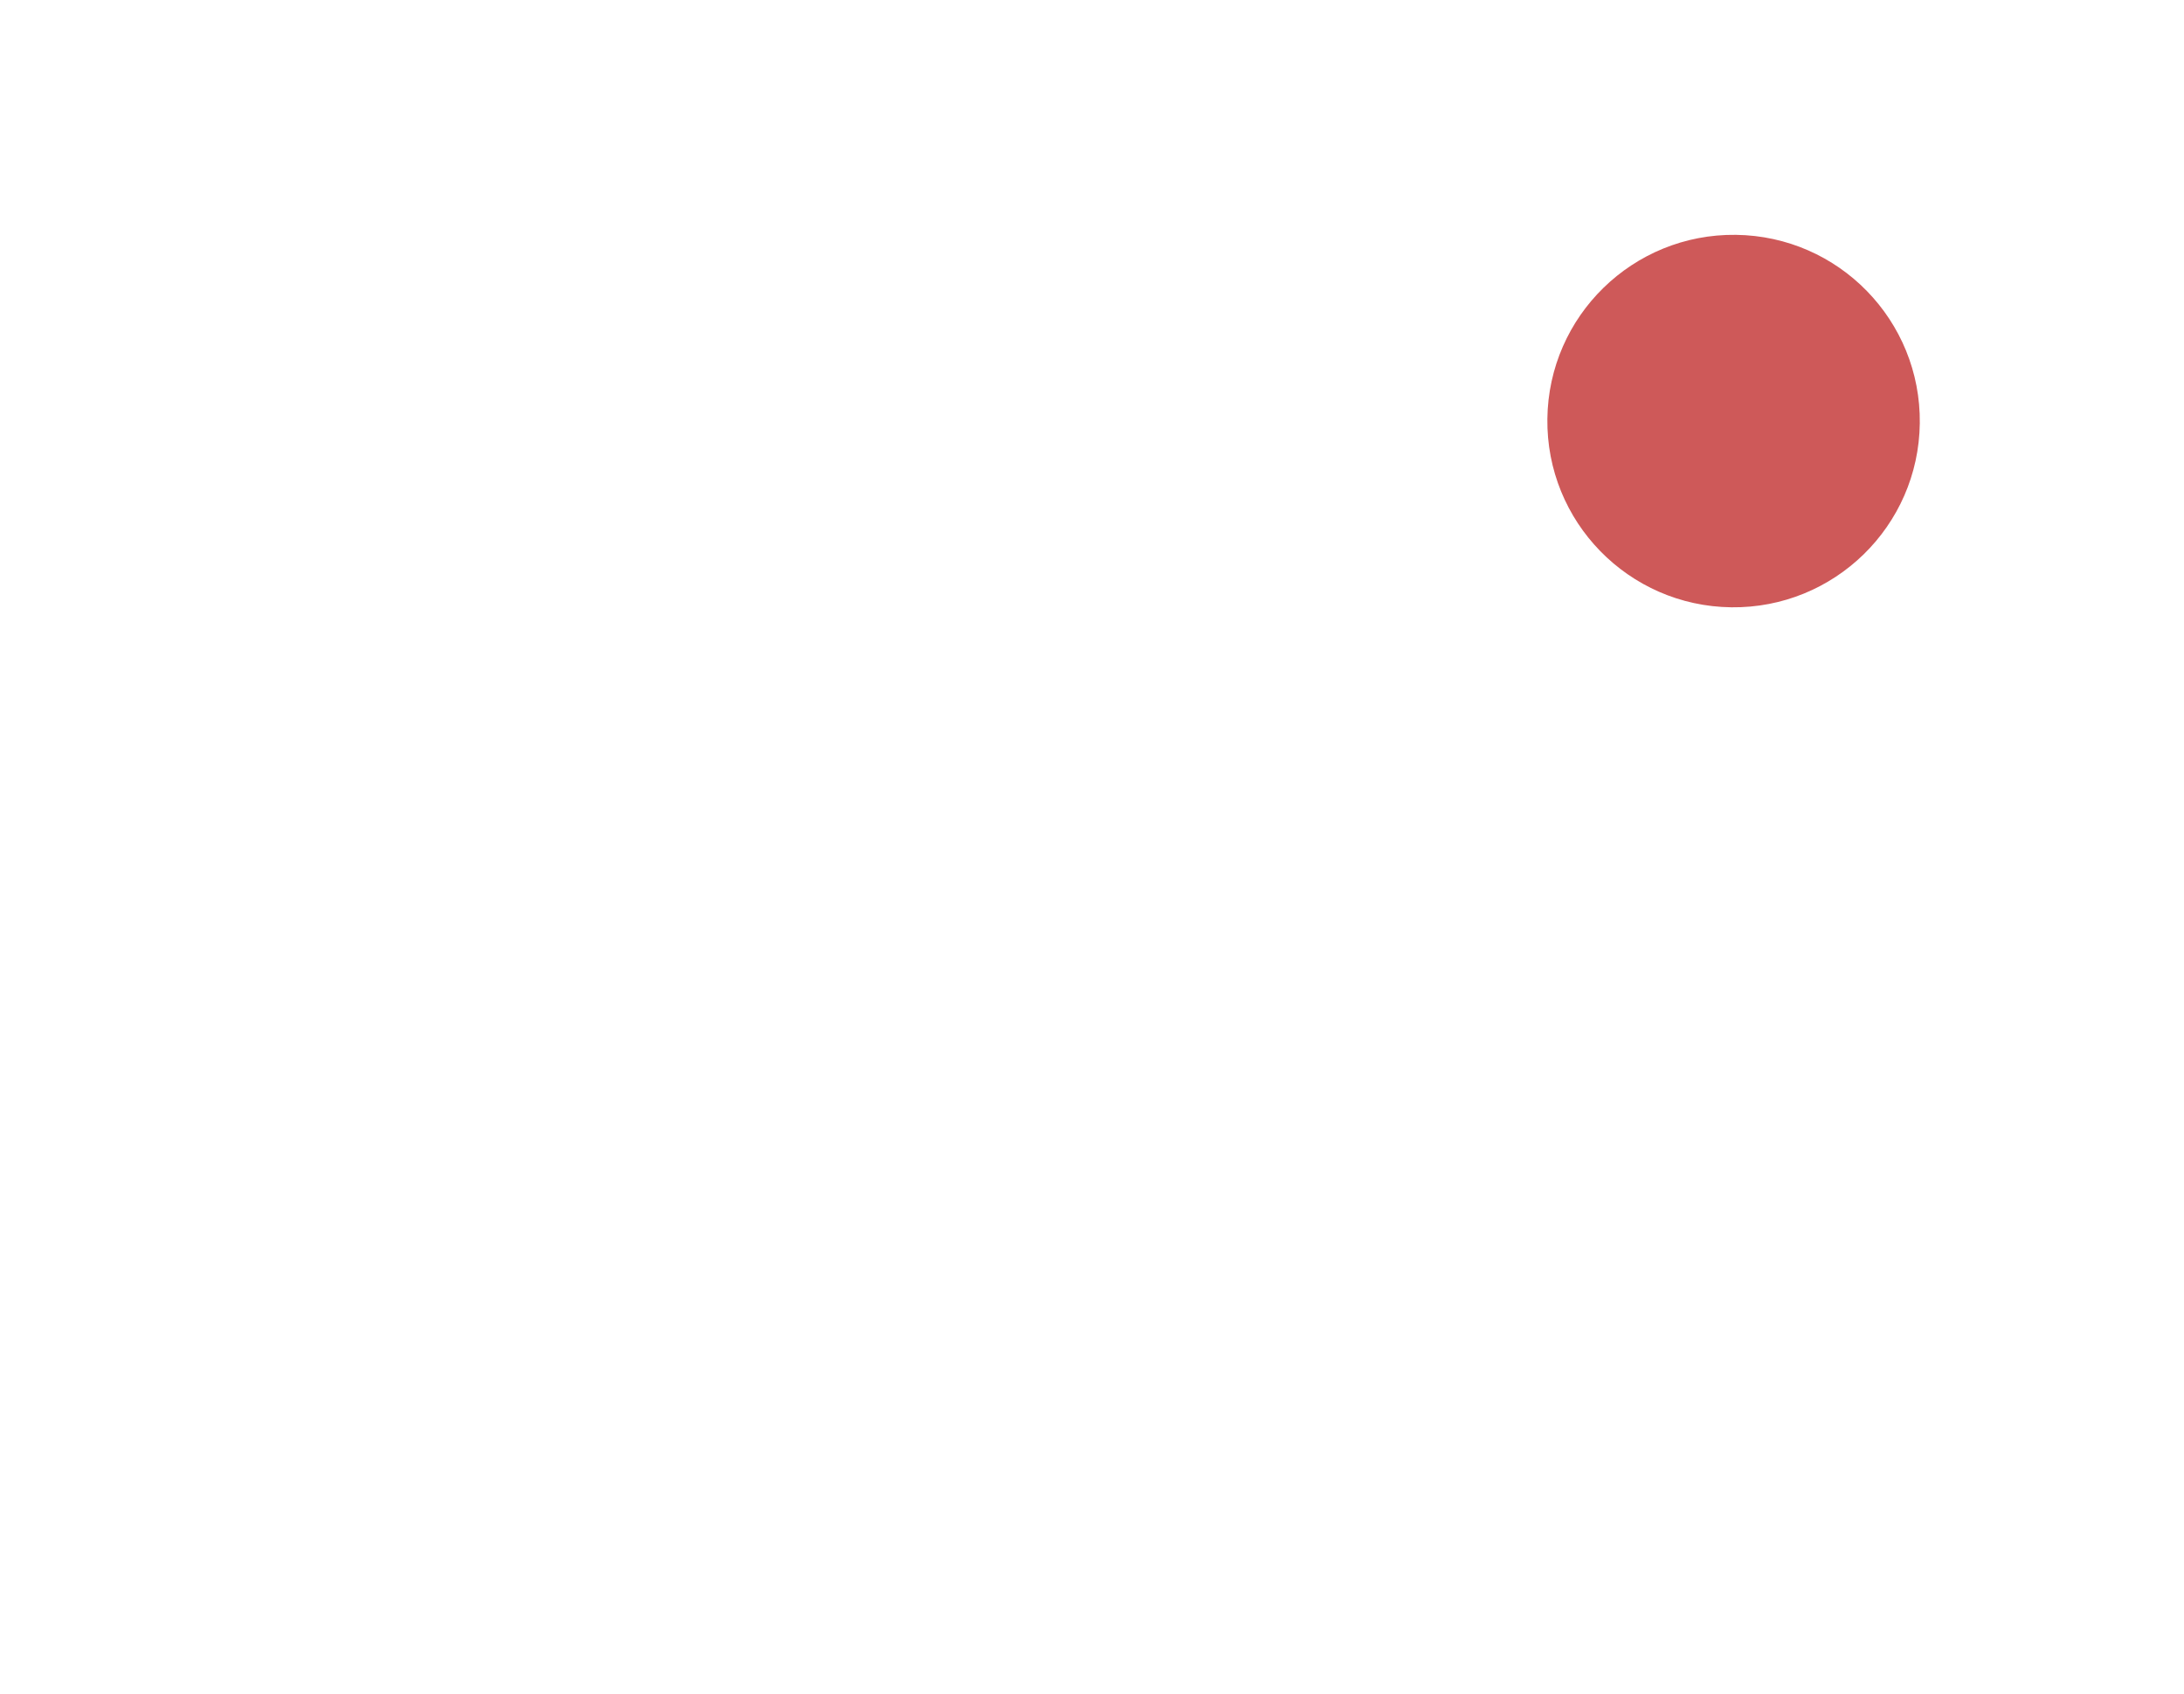 <?xml version="1.0" encoding="UTF-8" standalone="no"?>
<svg
   width="4509.954"
   height="3497.608"
   viewBox="0 0 4509.954 3497.608"
   version="1.1"
   xml:space="preserve"
   style="clip-rule:evenodd;fill-rule:evenodd;stroke-linejoin:round;stroke-miterlimit:2"
   id="svg46"
   sodipodi:docname="social media workshop hero 4.svg"
   inkscape:export-filename="..\Website QuickStart\outtro hero 1.svg"
   inkscape:export-xdpi="96"
   inkscape:export-ydpi="96"
   xmlns:inkscape="http://www.inkscape.org/namespaces/inkscape"
   xmlns:sodipodi="http://sodipodi.sourceforge.net/DTD/sodipodi-0.dtd"
   xmlns="http://www.w3.org/2000/svg"
   xmlns:svg="http://www.w3.org/2000/svg"><defs
   id="defs46"><clipPath
     clipPathUnits="userSpaceOnUse"
     id="clipPath464"><path
       d="M 0,1370.621 H 6602.935 V 0 H 0 Z"
       transform="translate(-4512.358,-760.088)"
       id="path464" /></clipPath><clipPath
     clipPathUnits="userSpaceOnUse"
     id="clipPath466"><path
       d="M 0,1370.621 H 6602.935 V 0 H 0 Z"
       transform="translate(-4510.562,-936.492)"
       id="path466" /></clipPath><clipPath
     clipPathUnits="userSpaceOnUse"
     id="clipPath468"><path
       d="M 0,1370.621 H 6602.935 V 0 H 0 Z"
       transform="translate(-4448.775,-880.953)"
       id="path468" /></clipPath><clipPath
     clipPathUnits="userSpaceOnUse"
     id="clipPath470"><path
       d="M 0,1370.621 H 6602.935 V 0 H 0 Z"
       transform="translate(-4363.769,-786.229)"
       id="path470" /></clipPath><clipPath
     clipPathUnits="userSpaceOnUse"
     id="clipPath472"><path
       d="M 0,1370.621 H 6602.935 V 0 H 0 Z"
       transform="translate(-4364.439,-813.41)"
       id="path472" /></clipPath><clipPath
     clipPathUnits="userSpaceOnUse"
     id="clipPath474"><path
       d="M 0,1370.621 H 6602.935 V 0 H 0 Z"
       transform="translate(-4503.258,-787.088)"
       id="path474" /></clipPath><clipPath
     clipPathUnits="userSpaceOnUse"
     id="clipPath476"><path
       d="M 0,1370.621 H 6602.935 V 0 H 0 Z"
       transform="translate(-4513.451,-705.781)"
       id="path476" /></clipPath><clipPath
     clipPathUnits="userSpaceOnUse"
     id="clipPath1544"><path
       d="M 0,1370.621 H 6602.935 V 0 H 0 Z"
       transform="translate(-4611.857,-781.854)"
       id="path1544" /></clipPath><clipPath
     clipPathUnits="userSpaceOnUse"
     id="clipPath1546"><path
       d="M 0,1370.621 H 6602.935 V 0 H 0 Z"
       transform="translate(-4562.547,-784.254)"
       id="path1546" /></clipPath><clipPath
     clipPathUnits="userSpaceOnUse"
     id="clipPath1548"><path
       d="M 0,1370.621 H 6602.935 V 0 H 0 Z"
       transform="translate(-4513.165,-706.781)"
       id="path1548" /></clipPath><clipPath
     clipPathUnits="userSpaceOnUse"
     id="clipPath1550"><path
       d="M 0,1370.621 H 6602.935 V 0 H 0 Z"
       transform="translate(-4659.897,-705.781)"
       id="path1550" /></clipPath><clipPath
     clipPathUnits="userSpaceOnUse"
     id="clipPath1552"><path
       d="M 0,1370.621 H 6602.935 V 0 H 0 Z"
       transform="translate(-4573.216,-884.802)"
       id="path1552" /></clipPath><clipPath
     clipPathUnits="userSpaceOnUse"
     id="clipPath1554"><path
       d="M 0,1370.621 H 6602.935 V 0 H 0 Z"
       transform="translate(-4581.094,-822.922)"
       id="path1554" /></clipPath><clipPath
     clipPathUnits="userSpaceOnUse"
     id="clipPath1556"><path
       d="M 0,1370.621 H 6602.935 V 0 H 0 Z"
       transform="translate(-4539.443,-811.653)"
       id="path1556" /></clipPath><clipPath
     clipPathUnits="userSpaceOnUse"
     id="clipPath1558"><path
       d="M 0,1370.621 H 6602.935 V 0 H 0 Z"
       transform="translate(-4567.618,-906.982)"
       id="path1558" /></clipPath><clipPath
     clipPathUnits="userSpaceOnUse"
     id="clipPath1560"><path
       d="M 0,1370.621 H 6602.935 V 0 H 0 Z"
       transform="translate(-4524.478,-825.223)"
       id="path1560" /></clipPath><clipPath
     clipPathUnits="userSpaceOnUse"
     id="clipPath1562"><path
       d="M 0,1370.621 H 6602.935 V 0 H 0 Z"
       transform="translate(-4530.424,-861.382)"
       id="path1562" /></clipPath><clipPath
     clipPathUnits="userSpaceOnUse"
     id="clipPath1564"><path
       d="M 0,1370.621 H 6602.935 V 0 H 0 Z"
       transform="translate(-4524.34,-853.067)"
       id="path1564" /></clipPath><clipPath
     clipPathUnits="userSpaceOnUse"
     id="clipPath1566"><path
       d="M 0,1370.621 H 6602.935 V 0 H 0 Z"
       transform="translate(-4660.375,-765.043)"
       id="path1566" /></clipPath><clipPath
     clipPathUnits="userSpaceOnUse"
     id="clipPath1568"><path
       d="M 0,1370.621 H 6602.935 V 0 H 0 Z"
       transform="translate(-4533.008,-896.029)"
       id="path1568" /></clipPath><clipPath
     clipPathUnits="userSpaceOnUse"
     id="clipPath1570"><path
       d="M 0,1370.621 H 6602.935 V 0 H 0 Z"
       transform="translate(-4576.349,-848.511)"
       id="path1570" /></clipPath><clipPath
     clipPathUnits="userSpaceOnUse"
     id="clipPath1572"><path
       d="M 0,1370.621 H 6602.935 V 0 H 0 Z"
       transform="translate(-4560.162,-845.945)"
       id="path1572" /></clipPath><clipPath
     clipPathUnits="userSpaceOnUse"
     id="clipPath1574"><path
       d="M 0,1370.621 H 6602.935 V 0 H 0 Z"
       transform="translate(-4621.778,-705.781)"
       id="path1574" /></clipPath><clipPath
     clipPathUnits="userSpaceOnUse"
     id="clipPath1576"><path
       d="M 0,1370.621 H 6602.935 V 0 H 0 Z"
       transform="translate(-4531.442,-753.78)"
       id="path1576" /></clipPath><clipPath
     clipPathUnits="userSpaceOnUse"
     id="clipPath1578"><path
       d="M 0,1370.621 H 6602.935 V 0 H 0 Z"
       transform="translate(-4542.406,-705.781)"
       id="path1578" /></clipPath><clipPath
     clipPathUnits="userSpaceOnUse"
     id="clipPath1580"><path
       d="M 0,1370.621 H 6602.935 V 0 H 0 Z"
       transform="translate(-4504.425,-841.499)"
       id="path1580" /></clipPath><clipPath
     clipPathUnits="userSpaceOnUse"
     id="clipPath1582"><path
       d="M 0,1370.621 H 6602.935 V 0 H 0 Z"
       transform="translate(-4491.696,-847.588)"
       id="path1582" /></clipPath><clipPath
     clipPathUnits="userSpaceOnUse"
     id="clipPath1584"><path
       d="M 0,1370.621 H 6602.935 V 0 H 0 Z"
       transform="translate(-4418.095,-792.093)"
       id="path1584" /></clipPath><clipPath
     clipPathUnits="userSpaceOnUse"
     id="clipPath1586"><path
       d="M 0,1370.621 H 6602.935 V 0 H 0 Z"
       transform="translate(-4417.957,-793.897)"
       id="path1586" /></clipPath><clipPath
     clipPathUnits="userSpaceOnUse"
     id="clipPath1588"><path
       d="M 0,1370.621 H 6602.935 V 0 H 0 Z"
       transform="translate(-4416.459,-778.383)"
       id="path1588" /></clipPath><clipPath
     clipPathUnits="userSpaceOnUse"
     id="clipPath1590"><path
       d="M 0,1370.621 H 6602.935 V 0 H 0 Z"
       transform="translate(-4447.341,-783.081)"
       id="path1590" /></clipPath><clipPath
     clipPathUnits="userSpaceOnUse"
     id="clipPath1592"><path
       d="M 0,1370.621 H 6602.935 V 0 H 0 Z"
       transform="translate(-4457.003,-782.249)"
       id="path1592" /></clipPath><clipPath
     clipPathUnits="userSpaceOnUse"
     id="clipPath1594"><path
       d="M 0,1370.621 H 6602.935 V 0 H 0 Z"
       transform="translate(-4482.691,-800.039)"
       id="path1594" /></clipPath><clipPath
     clipPathUnits="userSpaceOnUse"
     id="clipPath1596"><path
       d="M 0,1370.621 H 6602.935 V 0 H 0 Z"
       transform="translate(-4488.012,-774.293)"
       id="path1596" /></clipPath><clipPath
     clipPathUnits="userSpaceOnUse"
     id="clipPath1598"><path
       d="M 0,1370.621 H 6602.935 V 0 H 0 Z"
       transform="translate(-4479.915,-705.781)"
       id="path1598" /></clipPath></defs><sodipodi:namedview
   id="namedview46"
   pagecolor="#ffffff"
   bordercolor="#000000"
   borderopacity="0.25"
   inkscape:showpageshadow="2"
   inkscape:pageopacity="0.0"
   inkscape:pagecheckerboard="0"
   inkscape:deskcolor="#d1d1d1"
   showguides="true"><sodipodi:guide
     position="-1033.531,3260.504"
     orientation="0,-1"
     id="guide64"
     inkscape:locked="false" /><sodipodi:guide
     position="-58.635,-216.012"
     orientation="1,0"
     id="guide65"
     inkscape:locked="false" /><sodipodi:guide
     position="4539.932,-78.055"
     orientation="1,0"
     id="guide66"
     inkscape:locked="false" /></sodipodi:namedview>
    
    
    
    
    
    
    
    
    
    
    
    
    
    
    
    
    
    
    
    
    
    
    
    
    
    
    
    
    
    
    
    
    
    
    
    
    
    
    
    
    
    
    
    
    
    
<path
   id="path463"
   d="m 0,0 -119.099,-1.447 c -16.1,-0.195 -29.31,12.698 -29.505,28.797 l -1.447,119.099 c -0.196,16.1 12.697,29.31 28.797,29.506 l 119.099,1.446 c 16.1,0.196 29.31,-12.697 29.506,-28.797 L 28.797,29.505 C 28.993,13.406 16.1,0.196 0,0"
   style="display:none;fill:#ffffff;fill-opacity:1;fill-rule:nonzero;stroke:none"
   transform="matrix(-15.03,0,0,-15.03,2239.681,2681.343)"
   clip-path="url(#clipPath464)" /><path
   id="path465"
   d="m 0,0 c -0.116,0 -0.23,0 -0.347,-0.002 l -119.099,-1.447 c -7.519,-0.091 -14.553,-3.106 -19.805,-8.487 -5.253,-5.382 -8.095,-12.487 -8.004,-20.007 l 1.447,-119.099 c 0.187,-15.405 12.781,-27.81 28.146,-27.81 0.117,0 0.231,0 0.347,0.002 l 119.099,1.447 c 7.519,0.091 14.553,3.105 19.806,8.486 5.252,5.382 8.095,12.487 8.003,20.007 L 28.146,-27.811 C 27.959,-12.405 15.365,0 0,0 m -117.662,-178.852 c -16.458,0 -29.946,13.285 -30.146,29.787 l -1.447,119.098 c -0.098,8.054 2.946,15.663 8.572,21.428 5.626,5.764 13.159,8.992 21.213,9.09 L -0.371,1.998 C -0.247,1.999 -0.123,2 0,2 16.458,2 29.946,-11.286 30.146,-27.788 l 1.447,-119.099 c 0.098,-8.053 -2.947,-15.663 -8.572,-21.426 -5.625,-5.764 -13.16,-8.993 -21.213,-9.09 l -119.099,-1.447 c -0.124,-0.002 -0.248,-0.002 -0.371,-0.002"
   style="display:none;fill:#080717 icc-color(sRGB-IEC61966-2, 0.1, 0.031, 0.027, 0.09);fill-opacity:1;fill-rule:nonzero;stroke:none"
   transform="matrix(-15.03,0,0,-15.03,2266.672,30.059)"
   clip-path="url(#clipPath466)" /><path
   id="path467"
   d="m 0,0 c 0.172,-14.13 -11.144,-25.724 -25.274,-25.896 -14.13,-0.171 -25.724,11.144 -25.895,25.274 -0.172,14.131 11.144,25.724 25.273,25.896 C -11.766,25.446 -0.171,14.13 0,0"
   style="display:inline;fill:#ce5959;fill-opacity:1;fill-rule:nonzero;stroke:none"
   transform="matrix(-15.03,0,0,-15.03,3195.302,864.786)"
   clip-path="url(#clipPath468)" /><path
   id="path469"
   d="m 0,0 -0.335,27.582 12.256,12.557 c 9.061,9.284 23.932,9.464 33.215,0.404 8.789,-8.578 22.868,-8.407 31.446,0.382 l 48.126,49.31 c 11.427,11.707 30.181,11.935 41.889,0.509 l 9.845,-9.61 0.959,-78.979 c 0.188,-15.432 -12.171,-28.094 -27.603,-28.282 L 28.282,-27.603 C 12.849,-27.791 0.187,-15.432 0,0"
   style="display:none;fill:#faced8;fill-opacity:1;fill-rule:nonzero;stroke:none"
   transform="matrix(-15.03,0,0,-15.03,4472.923,2288.445)"
   clip-path="url(#clipPath470)" /><path
   id="path471"
   d="m 0,0 0.33,-27.169 c 0.087,-7.196 2.972,-13.928 8.123,-18.954 5.15,-5.028 11.984,-7.74 19.147,-7.66 l 121.516,1.476 c 7.197,0.087 13.928,2.972 18.956,8.122 5.027,5.152 7.747,11.952 7.659,19.148 l -0.954,78.564 -9.548,9.321 C 153.935,73.871 135.778,73.649 124.754,62.357 L 76.627,13.046 C 72.292,8.604 66.487,6.116 60.28,6.041 60.184,6.039 60.087,6.039 59.991,6.039 c -6.099,0 -11.85,2.34 -16.223,6.607 -8.874,8.662 -23.14,8.489 -31.801,-0.385 z m 27.263,-55.785 c -7.597,0 -14.761,2.914 -20.207,8.23 -5.533,5.4 -8.632,12.632 -8.726,20.363 L -2.005,0.391 c -0.003,0.264 0.099,0.52 0.284,0.71 l 12.256,12.556 c 9.432,9.663 24.966,9.852 34.63,0.421 4.06,-3.963 9.389,-6.126 15.091,-6.038 5.672,0.069 10.978,2.343 14.94,6.402 l 48.127,49.311 c 11.794,12.083 31.219,12.318 43.302,0.526 l 9.846,-9.609 c 0.19,-0.186 0.298,-0.438 0.301,-0.704 l 0.959,-78.98 c 0.094,-7.73 -2.828,-15.034 -8.228,-20.567 -5.4,-5.533 -12.632,-8.632 -20.362,-8.726 L 27.624,-55.783 c -0.121,-10e-4 -0.241,-0.002 -0.361,-0.002"
   style="display:none;fill:#080717 icc-color(sRGB-IEC61966-2, 0.1, 0.031, 0.027, 0.09);fill-opacity:1;fill-rule:nonzero;stroke:none"
   transform="matrix(-15.03,0,0,-15.03,4462.855,1879.936)"
   clip-path="url(#clipPath472)" /><path
   id="path473"
   d="M 0,0 C -0.028,0.189 -0.102,0.367 -0.215,0.521 L -30.27,41.543 c -0.189,0.259 -0.476,0.429 -0.793,0.471 l -7.562,1.014 c -7.297,0.979 -14.241,-3.135 -16.891,-10.002 L -66.966,3.349 c -0.271,-0.7 -0.233,-1.487 0.102,-2.159 0.336,-0.671 0.942,-1.174 1.663,-1.379 1.991,-0.566 4.038,-0.618 5.985,-0.222 l -0.105,-0.622 c -0.125,-0.739 0.068,-1.503 0.529,-2.094 0.462,-0.591 1.156,-0.964 1.905,-1.021 0.325,-0.026 0.648,-0.037 0.97,-0.037 2.493,0 4.875,0.753 6.902,2.073 l 0.123,-0.697 c 0.132,-0.738 0.57,-1.391 1.204,-1.793 0.432,-0.273 0.931,-0.415 1.434,-0.415 0.235,0 0.472,0.031 0.703,0.095 0.84,0.228 1.639,0.545 2.396,0.929 2.617,-5.376 6.913,-9.81 12.252,-12.547 l 2.336,-1.197 4.049,-62.57 c 0.022,-0.318 0.17,0.206 0.413,0 0.214,-0.182 0.485,0 0.763,0 0.037,0 0.075,-0.003 0.112,0 h 33.537 c 0.321,0.03 0.617,-0.254 0.816,0 0.198,0.255 0.284,-0.32 0.236,0 z"
   style="display:none;fill:#ffffff icc-color(sRGB-IEC61966-2, 0.1, 1, 1, 1);fill-opacity:1;fill-rule:nonzero;stroke:none"
   transform="matrix(-15.03,0,0,-15.03,2376.444,2275.546)"
   clip-path="url(#clipPath474)" /><path
   id="path475"
   d="m 0,0 c -0.49,0 -0.918,0.36 -0.989,0.859 l -11.324,79.884 -29.655,40.476 -7.139,0.957 c -6.295,0.845 -12.285,-2.703 -14.57,-8.627 l -11.45,-29.678 c -0.069,-0.179 -0.018,-0.328 0.019,-0.402 0.037,-0.073 0.126,-0.204 0.309,-0.256 4.016,-1.139 8.324,0.207 10.976,3.43 l 4.234,5.146 c 0.351,0.427 0.982,0.487 1.408,0.137 0.427,-0.352 0.488,-0.982 0.137,-1.408 l -4.235,-5.147 c -3.156,-3.837 -8.283,-5.437 -13.066,-4.082 -0.673,0.19 -1.239,0.659 -1.552,1.286 -0.313,0.628 -0.349,1.363 -0.096,2.017 l 11.45,29.677 c 2.621,6.791 9.493,10.847 16.701,9.889 l 7.562,-1.014 c 0.27,-0.036 0.513,-0.18 0.674,-0.4 l 30.055,-41.021 c 0.097,-0.133 0.16,-0.288 0.184,-0.45 L 0.992,1.141 C 1.069,0.594 0.688,0.088 0.142,0.01 0.094,0.003 0.047,0 0,0"
   style="display:none;fill:#080717 icc-color(sRGB-IEC61966-2, 0.1, 0.031, 0.027, 0.09);fill-opacity:1;fill-rule:nonzero;stroke:none"
   transform="matrix(-15.03,0,0,-15.03,2223.249,3497.559)"
   clip-path="url(#clipPath476)" /><path
   id="path1543"
   d="m 0,0 -50,1.42 -17.022,43.546 40.426,15.803 z"
   style="display:none;fill:#ffffff icc-color(sRGB-IEC61966-2, 0.1, 1, 1, 1);fill-opacity:1;fill-rule:nonzero;stroke:none"
   transform="matrix(-15.03,0,0,-15.03,744.248,2354.208)"
   clip-path="url(#clipPath1544)" /><path
   id="path1545"
   d="m 0,0 47.761,-1.356 -25.578,58.444 -38.6,-15.09 z m 49.31,-3.4 h -0.029 l -50,1.42 c -0.401,0.011 -0.757,0.261 -0.903,0.635 l -17.022,43.546 c -0.201,0.515 0.053,1.095 0.567,1.296 l 40.426,15.804 c 0.501,0.197 1.066,-0.038 1.28,-0.53 L 50.226,-1.999 C 50.363,-2.313 50.33,-2.676 50.139,-2.96 49.953,-3.235 49.642,-3.4 49.31,-3.4"
   style="display:none;fill:#080717 icc-color(sRGB-IEC61966-2, 0.1, 0.031, 0.027, 0.09);fill-opacity:1;fill-rule:nonzero;stroke:none"
   transform="matrix(-15.03,0,0,-15.03,1485.351,2318.129)"
   clip-path="url(#clipPath1546)" /><path
   id="path1547"
   d="m 0,0 -4.056,48.025 c -1.816,20.238 12.71,38.284 32.869,40.832 l 9.306,1.177 -0.522,5.744 40.208,3.133 4.699,-9.921 18.838,-1.062 c 10.994,-0.619 20.479,-7.926 23.883,-18.398 L 146.732,0 Z"
   style="display:none;fill:#94406b;fill-opacity:1;fill-rule:nonzero;stroke:none"
   transform="matrix(-15.03,0,0,-15.03,2227.551,3498.529)"
   clip-path="url(#clipPath1548)" /><path
   id="path1549"
   d="m 0,0 c -0.427,0 -0.822,0.275 -0.955,0.704 l -21.507,69.529 c -3.297,10.144 -12.32,17.096 -22.984,17.698 l -18.838,1.06 c -0.365,0.021 -0.691,0.24 -0.847,0.571 l -4.405,9.298 -38.511,-3 0.43,-4.735 c 0.049,-0.537 -0.336,-1.016 -0.87,-1.083 l -9.306,-1.177 c -19.72,-2.493 -33.775,-19.954 -31.999,-39.75 l 4.057,-48.031 c 0.046,-0.55 -0.363,-1.034 -0.913,-1.08 -0.551,-0.069 -1.034,0.361 -1.081,0.912 l -4.055,48.025 c -1.873,20.869 12.947,39.28 33.74,41.909 l 8.348,1.055 -0.435,4.783 c -0.024,0.266 0.06,0.531 0.232,0.736 0.173,0.204 0.42,0.331 0.687,0.351 l 40.207,3.133 c 0.411,0.029 0.804,-0.193 0.982,-0.569 l 4.445,-9.385 18.245,-1.027 c 11.493,-0.648 21.219,-8.141 24.777,-19.088 L 0.956,1.296 C 1.119,0.768 0.824,0.208 0.296,0.045 0.198,0.015 0.098,0 0,0"
   style="display:none;fill:#080717 icc-color(sRGB-IEC61966-2, 0.1, 0.031, 0.027, 0.09);fill-opacity:1;fill-rule:nonzero;stroke:none"
   transform="matrix(-15.03,0,0,-15.03,22.222,3497.559)"
   clip-path="url(#clipPath1550)" /><path
   id="path1551"
   d="m 0,0 c 0,-10.238 -13.677,-18.537 -30.547,-18.537 -16.871,0 -30.548,8.299 -30.548,18.537 0,10.238 13.677,18.537 30.548,18.537 C -13.677,18.537 0,10.238 0,0"
   style="display:none;fill:#d91656;fill-opacity:1;fill-rule:nonzero;stroke:none"
   transform="matrix(-15.03,0,0,-15.03,1325.008,806.934)"
   clip-path="url(#clipPath1552)" /><path
   id="path1553"
   d="M 0,0 C 8.284,6.402 14.256,16.011 15.981,27.356 19.469,50.279 4.216,71.094 -17.9,74.976 -54.186,81.347 -64.696,49.6 -64.626,42.756 c 0.016,-1.604 0.029,-3.156 0.028,-4.659 -0.296,-2.52 -0.371,-5.016 -0.235,-7.467 -0.415,-5.31 -1.515,-9.413 -4.292,-11.655 -4.251,-3.435 10.073,-41.427 42.97,-25.239 z"
   style="display:none;fill:#ffffff icc-color(sRGB-IEC61966-2, 0.1, 1, 1, 1);fill-opacity:1;fill-rule:nonzero;stroke:none"
   transform="matrix(-15.03,0,0,-15.03,1206.6,1736.972)"
   clip-path="url(#clipPath1554)" /><path
   id="path1555"
   d="m 0,0 c -3.222,0 -6.327,0.559 -9.302,1.678 -7.505,2.821 -12.33,8.503 -15.056,12.772 -4.398,6.887 -6.147,14.63 -3.743,16.572 2.255,1.821 3.464,5.181 3.918,10.889 -0.134,2.479 -0.054,5.005 0.237,7.514 0,1.481 -0.012,3.01 -0.029,4.59 -0.048,4.753 3.929,17.08 13.726,25.392 8.957,7.6 20.457,10.232 34.173,7.823 C 46.926,83.192 62.167,61.776 58.622,38.475 56.916,27.256 51.106,17.312 42.264,10.478 41.827,10.14 41.198,10.22 40.861,10.657 40.523,11.094 40.604,11.722 41.04,12.06 49.474,18.579 55.016,28.067 56.645,38.775 60.025,60.993 45.5,81.411 23.579,85.26 10.474,87.561 -0.473,85.079 -8.955,77.883 c -9.912,-8.41 -13.053,-20.595 -13.02,-23.848 0.017,-1.607 0.03,-3.163 0.029,-4.67 0,-0.038 -0.003,-0.077 -0.007,-0.115 -0.286,-2.437 -0.363,-4.891 -0.229,-7.295 0.002,-0.045 0.002,-0.089 -0.002,-0.134 -0.496,-6.342 -1.933,-10.153 -4.66,-12.356 -0.927,-0.748 -0.291,-6.951 4.171,-13.939 C -18.555,9.078 -6.633,-4.77 15.056,5.902 15.552,6.146 16.15,5.941 16.395,5.446 16.638,4.951 16.434,4.352 15.938,4.107 10.377,1.371 5.046,0 0,0"
   style="display:none;fill:#080717 icc-color(sRGB-IEC61966-2, 0.1, 0.031, 0.027, 0.09);fill-opacity:1;fill-rule:nonzero;stroke:none"
   transform="matrix(-15.03,0,0,-15.03,1832.61,1906.34)"
   clip-path="url(#clipPath1556)" /><path
   id="path1557"
   d="m 0,0 c -14.834,2.256 -29.085,-3.416 -38.739,-13.906 4.023,0.466 8.137,0.442 12.289,-0.189 28.169,-4.285 47.095,-33.46 42.272,-65.165 -0.268,-1.761 -0.613,-3.488 -1.013,-5.187 11.346,6.708 19.768,18.467 21.946,32.788 C 40.538,-26.792 24.082,-3.663 0,0"
   style="display:none;fill:#d91656;fill-opacity:1;fill-rule:nonzero;stroke:none"
   transform="matrix(-15.03,0,0,-15.03,1409.139,473.577)"
   clip-path="url(#clipPath1558)" /><path
   id="path1559"
   d="M 0,0 C -0.369,0 -0.723,0.204 -0.897,0.557 -1.142,1.051 -0.939,1.651 -0.445,1.897 2.353,3.281 2.92,6.666 2.926,6.7 3.012,7.245 3.521,7.619 4.067,7.533 4.612,7.448 4.985,6.941 4.903,6.397 4.875,6.216 4.187,1.958 0.443,0.104 0.3,0.033 0.149,0 0,0"
   style="display:none;fill:#080717 icc-color(sRGB-IEC61966-2, 0.1, 0.031, 0.027, 0.09);fill-opacity:1;fill-rule:nonzero;stroke:none"
   transform="matrix(-15.03,0,0,-15.03,2057.52,1702.384)"
   clip-path="url(#clipPath1560)" /><path
   id="path1561"
   d="m 0,0 c -0.459,0 -0.873,0.318 -0.976,0.785 -0.237,1.083 -1.738,2.687 -3.837,3.497 -1.231,0.475 -3.64,1.027 -5.955,-0.621 -0.451,-0.319 -1.075,-0.213 -1.395,0.236 -0.32,0.45 -0.214,1.075 0.236,1.395 2.281,1.622 5.063,1.928 7.833,0.856 C -1.528,5.158 0.558,3.129 0.978,1.215 1.096,0.675 0.755,0.142 0.215,0.023 0.143,0.008 0.071,0 0,0"
   style="display:none;fill:#080717 icc-color(sRGB-IEC61966-2, 0.1, 0.031, 0.027, 0.09);fill-opacity:1;fill-rule:nonzero;stroke:none"
   transform="matrix(-15.03,0,0,-15.03,1968.15,1158.924)"
   clip-path="url(#clipPath1562)" /><path
   id="path1563"
   d="m 0,0 c -0.331,-1.213 -1.307,-2.003 -2.18,-1.764 -0.873,0.238 -1.312,1.414 -0.981,2.627 0.332,1.213 1.307,2.003 2.181,1.765 C -0.108,2.389 0.331,1.213 0,0"
   style="display:none;fill:#080717 icc-color(sRGB-IEC61966-2, 0.1, 0.031, 0.027, 0.09);fill-opacity:1;fill-rule:nonzero;stroke:none"
   transform="matrix(-15.03,0,0,-15.03,2059.59,1283.905)"
   clip-path="url(#clipPath1564)" /><path
   id="path1565"
   d="m 0,0 c -0.471,0 -0.89,0.333 -0.981,0.812 -4.707,24.687 -15.428,30.176 -29,37.126 -2.461,1.26 -5.005,2.563 -7.613,4.033 -7.815,4.404 -13.346,13.537 -16.44,27.143 -2.242,9.863 -3.099,22.242 -2.35,33.965 0.56,8.773 -8.742,20.902 -22.119,28.841 -8.334,4.946 -30.016,15.004 -51.269,1.581 -0.467,-0.296 -1.085,-0.155 -1.38,0.311 -0.295,0.467 -0.156,1.086 0.311,1.38 15.394,9.721 35.341,9.143 53.359,-1.552 6.747,-4.004 12.768,-9.244 16.954,-14.752 4.257,-5.604 6.438,-11.263 6.14,-15.936 -1.4,-21.917 2.416,-50.582 17.776,-59.239 2.573,-1.45 5.099,-2.743 7.542,-3.994 C -15.568,32.805 -3.907,26.833 0.983,1.187 1.087,0.645 0.731,0.121 0.188,0.018 0.125,0.006 0.062,0 0,0"
   style="display:none;fill:#d91656;fill-opacity:1;fill-rule:nonzero;stroke:none"
   transform="matrix(-15.03,0,0,-15.03,15.045,2606.862)"
   clip-path="url(#clipPath1566)" /><path
   id="path1567"
   d="m 0,0 c 0,0 -3.655,-15.665 -0.522,-22.976 3.133,-7.31 25.064,-12.532 29.242,-21.409 4.177,-8.877 -10.966,-46.474 5.222,-54.307 16.187,-7.833 33.419,-14.621 28.72,-35.508 -4.7,-20.887 63.183,-28.198 59.006,0.522 -4.177,28.72 -18.276,31.853 -34.464,41.774 -16.187,9.922 -17.232,40.208 -15.143,58.485 C 74.15,-15.143 33.942,18.798 0,0"
   style="display:none;fill:#d91656;fill-opacity:1;fill-rule:nonzero;stroke:none"
   transform="matrix(-15.03,0,0,-15.03,1929.32,638.198)"
   clip-path="url(#clipPath1568)" /><path
   id="path1569"
   d="m 0,0 c 0,-6.633 -5.377,-12.01 -12.01,-12.01 -6.634,0 -12.011,5.377 -12.011,12.01 0,6.633 5.377,12.01 12.011,12.01 C -5.377,12.01 0,6.633 0,0"
   style="display:none;fill:#ffffff icc-color(sRGB-IEC61966-2, 0.1, 1, 1, 1);fill-opacity:1;fill-rule:nonzero;stroke:none"
   transform="matrix(-15.03,0,0,-15.03,1277.917,1352.382)"
   clip-path="url(#clipPath1570)" /><path
   id="path1571"
   d="m 0,0 c -0.029,0 -0.058,0.002 -0.086,0.004 -0.55,0.048 -0.957,0.529 -0.912,1.078 0.024,0.282 0.648,6.931 6.921,9.212 C 6.44,10.481 7.016,10.216 7.205,9.696 7.394,9.178 7.126,8.603 6.607,8.415 1.554,6.577 1.016,1.143 0.995,0.913 0.949,0.393 0.513,0 0,0"
   style="display:none;fill:#080717 icc-color(sRGB-IEC61966-2, 0.1, 0.031, 0.027, 0.09);fill-opacity:1;fill-rule:nonzero;stroke:none"
   transform="matrix(-15.03,0,0,-15.03,1521.202,1390.944)"
   clip-path="url(#clipPath1572)" /><path
   id="path1573"
   d="m 0,0 c -0.433,0 -0.832,0.283 -0.959,0.72 l -11.488,39.382 c -0.155,0.531 0.15,1.086 0.68,1.241 0.53,0.154 1.085,-0.151 1.24,-0.68 L 0.96,1.28 C 1.115,0.75 0.811,0.194 0.281,0.04 0.187,0.013 0.093,0 0,0"
   style="display:none;fill:#080717 icc-color(sRGB-IEC61966-2, 0.1, 0.031, 0.027, 0.09);fill-opacity:1;fill-rule:nonzero;stroke:none"
   transform="matrix(-15.03,0,0,-15.03,595.14,3497.559)"
   clip-path="url(#clipPath1574)" /><path
   id="path1575"
   d="M 0,0 C -0.397,0 -0.772,0.237 -0.929,0.629 L -3.54,7.155 c -0.205,0.513 0.044,1.095 0.557,1.3 0.516,0.203 1.095,-0.044 1.3,-0.558 L 0.928,1.371 C 1.133,0.858 0.884,0.276 0.371,0.071 0.249,0.022 0.124,0 0,0"
   style="display:none;fill:#080717 icc-color(sRGB-IEC61966-2, 0.1, 0.031, 0.027, 0.09);fill-opacity:1;fill-rule:nonzero;stroke:none"
   transform="matrix(-15.03,0,0,-15.03,1952.856,2776.151)"
   clip-path="url(#clipPath1576)" /><path
   id="path1577"
   d="M 0,0 C -0.477,0 -0.898,0.342 -0.984,0.827 L -3.48,15.018 c -7.37,1.87 -12.907,7.839 -14.194,15.38 l -0.167,0.98 c -0.952,5.573 0.588,11.254 4.225,15.585 l 5.541,6.596 c 0.355,0.422 0.985,0.476 1.408,0.122 0.423,-0.356 0.479,-0.987 0.123,-1.41 l -5.54,-6.595 c -3.259,-3.879 -4.639,-8.968 -3.786,-13.962 l 0.167,-0.98 C -14.515,23.779 -9.292,18.316 -2.397,16.817 -2,16.731 -1.695,16.413 -1.625,16.013 L 0.986,1.173 C 1.082,0.629 0.718,0.11 0.174,0.015 0.116,0.005 0.057,0 0,0"
   style="display:none;fill:#080717 icc-color(sRGB-IEC61966-2, 0.1, 0.031, 0.027, 0.09);fill-opacity:1;fill-rule:nonzero;stroke:none"
   transform="matrix(-15.03,0,0,-15.03,1788.066,3497.559)"
   clip-path="url(#clipPath1578)" /><path
   id="path1579"
   d="M 0,0 -3.789,4.862 C -5.881,7.547 -8.816,8.85 -10.343,7.773 L -86.367,-47.552 -75,-62.138 1.023,-6.813 C 2.55,-5.736 2.092,-2.685 0,0"
   style="display:none;fill:#ce5959;fill-opacity:1;fill-rule:nonzero;stroke:none"
   transform="matrix(-15.03,0,0,-15.03,2358.905,1457.767)"
   clip-path="url(#clipPath1580)" /><path
   id="path1581"
   d="m 0,0 11.367,-14.586 2.386,1.683 c 1.527,1.078 1.069,4.128 -1.024,6.813 L 8.941,-1.228 C 6.848,1.457 3.914,2.761 2.386,1.683 Z"
   style="display:none;fill:#080717 icc-color(sRGB-IEC61966-2, 0.1, 0.031, 0.027, 0.09);fill-opacity:1;fill-rule:nonzero;stroke:none"
   transform="matrix(-15.03,0,0,-15.03,2550.225,1366.242)"
   clip-path="url(#clipPath1582)" /><path
   id="path1583"
   d="M 0,0 9.435,-12.108 -8.48,-15.188 Z"
   style="display:none;fill:#ffffff icc-color(sRGB-IEC61966-2, 0.1, 1, 1, 1);fill-opacity:1;fill-rule:nonzero;stroke:none"
   transform="matrix(-15.03,0,0,-15.03,3656.422,2200.314)"
   clip-path="url(#clipPath1584)" /><path
   id="path1585"
   d="m 0,0 -10.236,-18.332 21.624,3.718 z m 0.276,-3.608 7.481,-9.6 -14.206,-2.443 z"
   style="display:none;fill:#080717 icc-color(sRGB-IEC61966-2, 0.1, 0.031, 0.027, 0.09);fill-opacity:1;fill-rule:nonzero;stroke:none"
   transform="matrix(-15.03,0,0,-15.03,3658.498,2173.209)"
   clip-path="url(#clipPath1586)" /><path
   id="path1587"
   d="M 0,0 -3.589,4.337 -8.704,-2.864 Z"
   style="display:none;fill:#080717 icc-color(sRGB-IEC61966-2, 0.1, 0.031, 0.027, 0.09);fill-opacity:1;fill-rule:nonzero;stroke:none"
   transform="matrix(-15.03,0,0,-15.03,3681.006,2406.379)"
   clip-path="url(#clipPath1588)" /><path
   id="path1589"
   d="M 0,0 C -0.317,0 -0.636,0.012 -0.957,0.036 -1.655,0.09 -2.303,0.437 -2.734,0.988 -3.166,1.541 -3.346,2.253 -3.229,2.944 l 0.427,2.522 c 0.093,0.544 0.605,0.9 1.153,0.819 0.545,-0.093 0.911,-0.608 0.819,-1.153 L -1.257,2.61 C -1.289,2.422 -1.209,2.285 -1.158,2.221 -1.108,2.155 -0.995,2.045 -0.804,2.03 3.354,1.718 7.312,3.89 9.27,7.575 l 2.118,3.99 c 0.258,0.489 0.864,0.676 1.352,0.414 0.488,-0.258 0.673,-0.864 0.414,-1.351 L 11.036,6.638 C 8.856,2.532 4.597,0 0,0"
   style="display:none;fill:#080717 icc-color(sRGB-IEC61966-2, 0.1, 0.031, 0.027, 0.09);fill-opacity:1;fill-rule:nonzero;stroke:none"
   transform="matrix(-15.03,0,0,-15.03,3216.856,2335.771)"
   clip-path="url(#clipPath1590)" /><path
   id="path1591"
   d="M 0,0 C -0.469,0 -0.935,0.132 -1.338,0.388 -1.93,0.762 -2.339,1.373 -2.461,2.063 l -0.446,2.519 c -0.096,0.544 0.267,1.063 0.811,1.158 0.544,0.099 1.063,-0.265 1.159,-0.81 l 0.445,-2.52 c 0.034,-0.187 0.155,-0.289 0.224,-0.333 0.069,-0.044 0.213,-0.11 0.397,-0.059 4.028,1.098 7.02,4.477 7.624,8.608 0.08,0.547 0.588,0.932 1.134,0.845 0.546,-0.08 0.925,-0.587 0.844,-1.134 C 9.013,5.419 5.451,1.396 0.656,0.088 0.441,0.029 0.22,0 0,0"
   style="display:none;fill:#080717 icc-color(sRGB-IEC61966-2, 0.1, 0.031, 0.027, 0.09);fill-opacity:1;fill-rule:nonzero;stroke:none"
   transform="matrix(-15.03,0,0,-15.03,3071.638,2348.275)"
   clip-path="url(#clipPath1592)" /><path
   id="path1593"
   d="m 0,0 -29.691,9.929 c -2.076,0.694 -4.247,-0.765 -4.389,-2.949 -0.279,-4.286 2.118,-8.299 6.024,-10.085 l 10.567,-4.833 c 4.87,-7.982 12.555,-13.849 21.54,-16.441 l 1.27,-0.367 z"
   style="display:none;fill:#ffffff icc-color(sRGB-IEC61966-2, 0.1, 1, 1, 1);fill-opacity:1;fill-rule:nonzero;stroke:none"
   transform="matrix(-15.03,0,0,-15.03,2685.565,2080.885)"
   clip-path="url(#clipPath1594)" /><path
   id="path1595"
   d="m 0,0 c -0.092,0 -0.186,0.013 -0.278,0.039 l -1.27,0.367 c -9.15,2.64 -16.935,8.536 -21.954,16.618 l -10.291,4.707 c -4.255,1.946 -6.91,6.391 -6.606,11.06 0.088,1.354 0.784,2.563 1.909,3.319 1.126,0.754 2.509,0.944 3.795,0.513 l 29.691,-9.929 c 0.524,-0.174 0.806,-0.741 0.631,-1.265 -0.175,-0.523 -0.739,-0.811 -1.266,-0.631 l -29.691,9.929 c -0.691,0.232 -1.438,0.13 -2.045,-0.277 -0.606,-0.408 -0.981,-1.059 -1.028,-1.788 -0.251,-3.848 1.936,-7.509 5.442,-9.112 l 10.567,-4.832 c 0.181,-0.083 0.334,-0.218 0.437,-0.389 C -17.205,10.54 -9.76,4.857 -0.993,2.328 L 0.277,1.961 C 0.808,1.808 1.114,1.253 0.96,0.723 0.833,0.284 0.434,0 0,0"
   style="display:none;fill:#080717 icc-color(sRGB-IEC61966-2, 0.1, 0.031, 0.027, 0.09);fill-opacity:1;fill-rule:nonzero;stroke:none"
   transform="matrix(-15.03,0,0,-15.03,2605.587,2467.838)"
   clip-path="url(#clipPath1596)" /><path
   id="path1597"
   d="m 0,0 c -0.523,0 -0.963,0.406 -0.997,0.935 l -4.057,62.748 -2.425,1.243 c -5.679,2.91 -10.197,7.741 -12.723,13.601 -0.218,0.507 0.016,1.096 0.523,1.314 0.507,0.222 1.096,-0.014 1.314,-0.523 2.342,-5.434 6.532,-9.914 11.799,-12.613 l 2.929,-1.502 c 0.314,-0.16 0.519,-0.474 0.542,-0.825 L 0.999,1.065 C 1.035,0.514 0.617,0.038 0.065,0.002 0.043,0.001 0.021,0 0,0"
   style="display:none;fill:#080717 icc-color(sRGB-IEC61966-2, 0.1, 0.031, 0.027, 0.09);fill-opacity:1;fill-rule:nonzero;stroke:none"
   transform="matrix(-15.03,0,0,-15.03,2727.285,3497.559)"
   clip-path="url(#clipPath1598)" /></svg>
